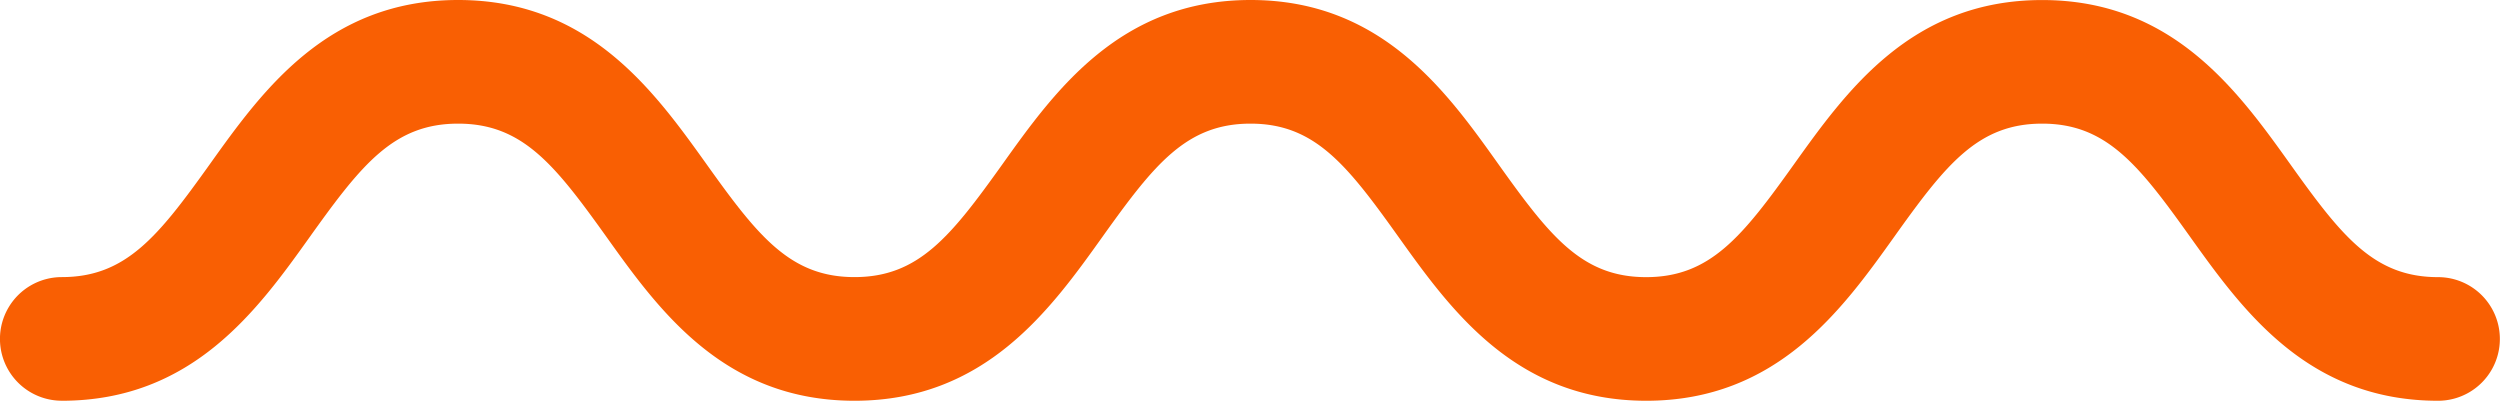 <svg xmlns="http://www.w3.org/2000/svg" width="130.891" height="20.982" viewBox="0 0 130.891 20.982">
  <path id="Caminho_78164" data-name="Caminho 78164" d="M3.234,20.982c6.854,0,10.267-4.77,13.008-8.609,2.695-3.77,4.384-5.9,7.744-5.9s5.049,2.133,7.745,5.9c2.74,3.839,6.155,8.609,13.008,8.609s10.261-4.775,13-8.609c2.694-3.77,4.379-5.9,7.733-5.9s5.037,2.133,7.727,5.9c2.741,3.834,6.148,8.609,12.994,8.609s10.261-4.775,13-8.609c2.689-3.77,4.376-5.9,7.728-5.9s5.038,2.133,7.727,5.9c2.742,3.834,6.153,8.609,13,8.609a3.236,3.236,0,0,0,0-6.472c-3.352,0-5.039-2.132-7.728-5.9-2.742-3.834-6.15-8.608-13-8.608s-10.257,4.774-13,8.608c-2.692,3.77-4.381,5.9-7.735,5.9s-5.035-2.132-7.723-5.9C75.732,4.774,72.324,0,65.477,0s-10.261,4.769-13,8.608c-2.695,3.77-4.382,5.9-7.738,5.9S39.69,12.378,37,8.608C34.253,4.769,30.84,0,23.986,0S13.719,4.769,10.978,8.608c-2.695,3.77-4.384,5.9-7.744,5.9a3.236,3.236,0,0,0,0,6.472" fill="#f95f03"/>
</svg>
